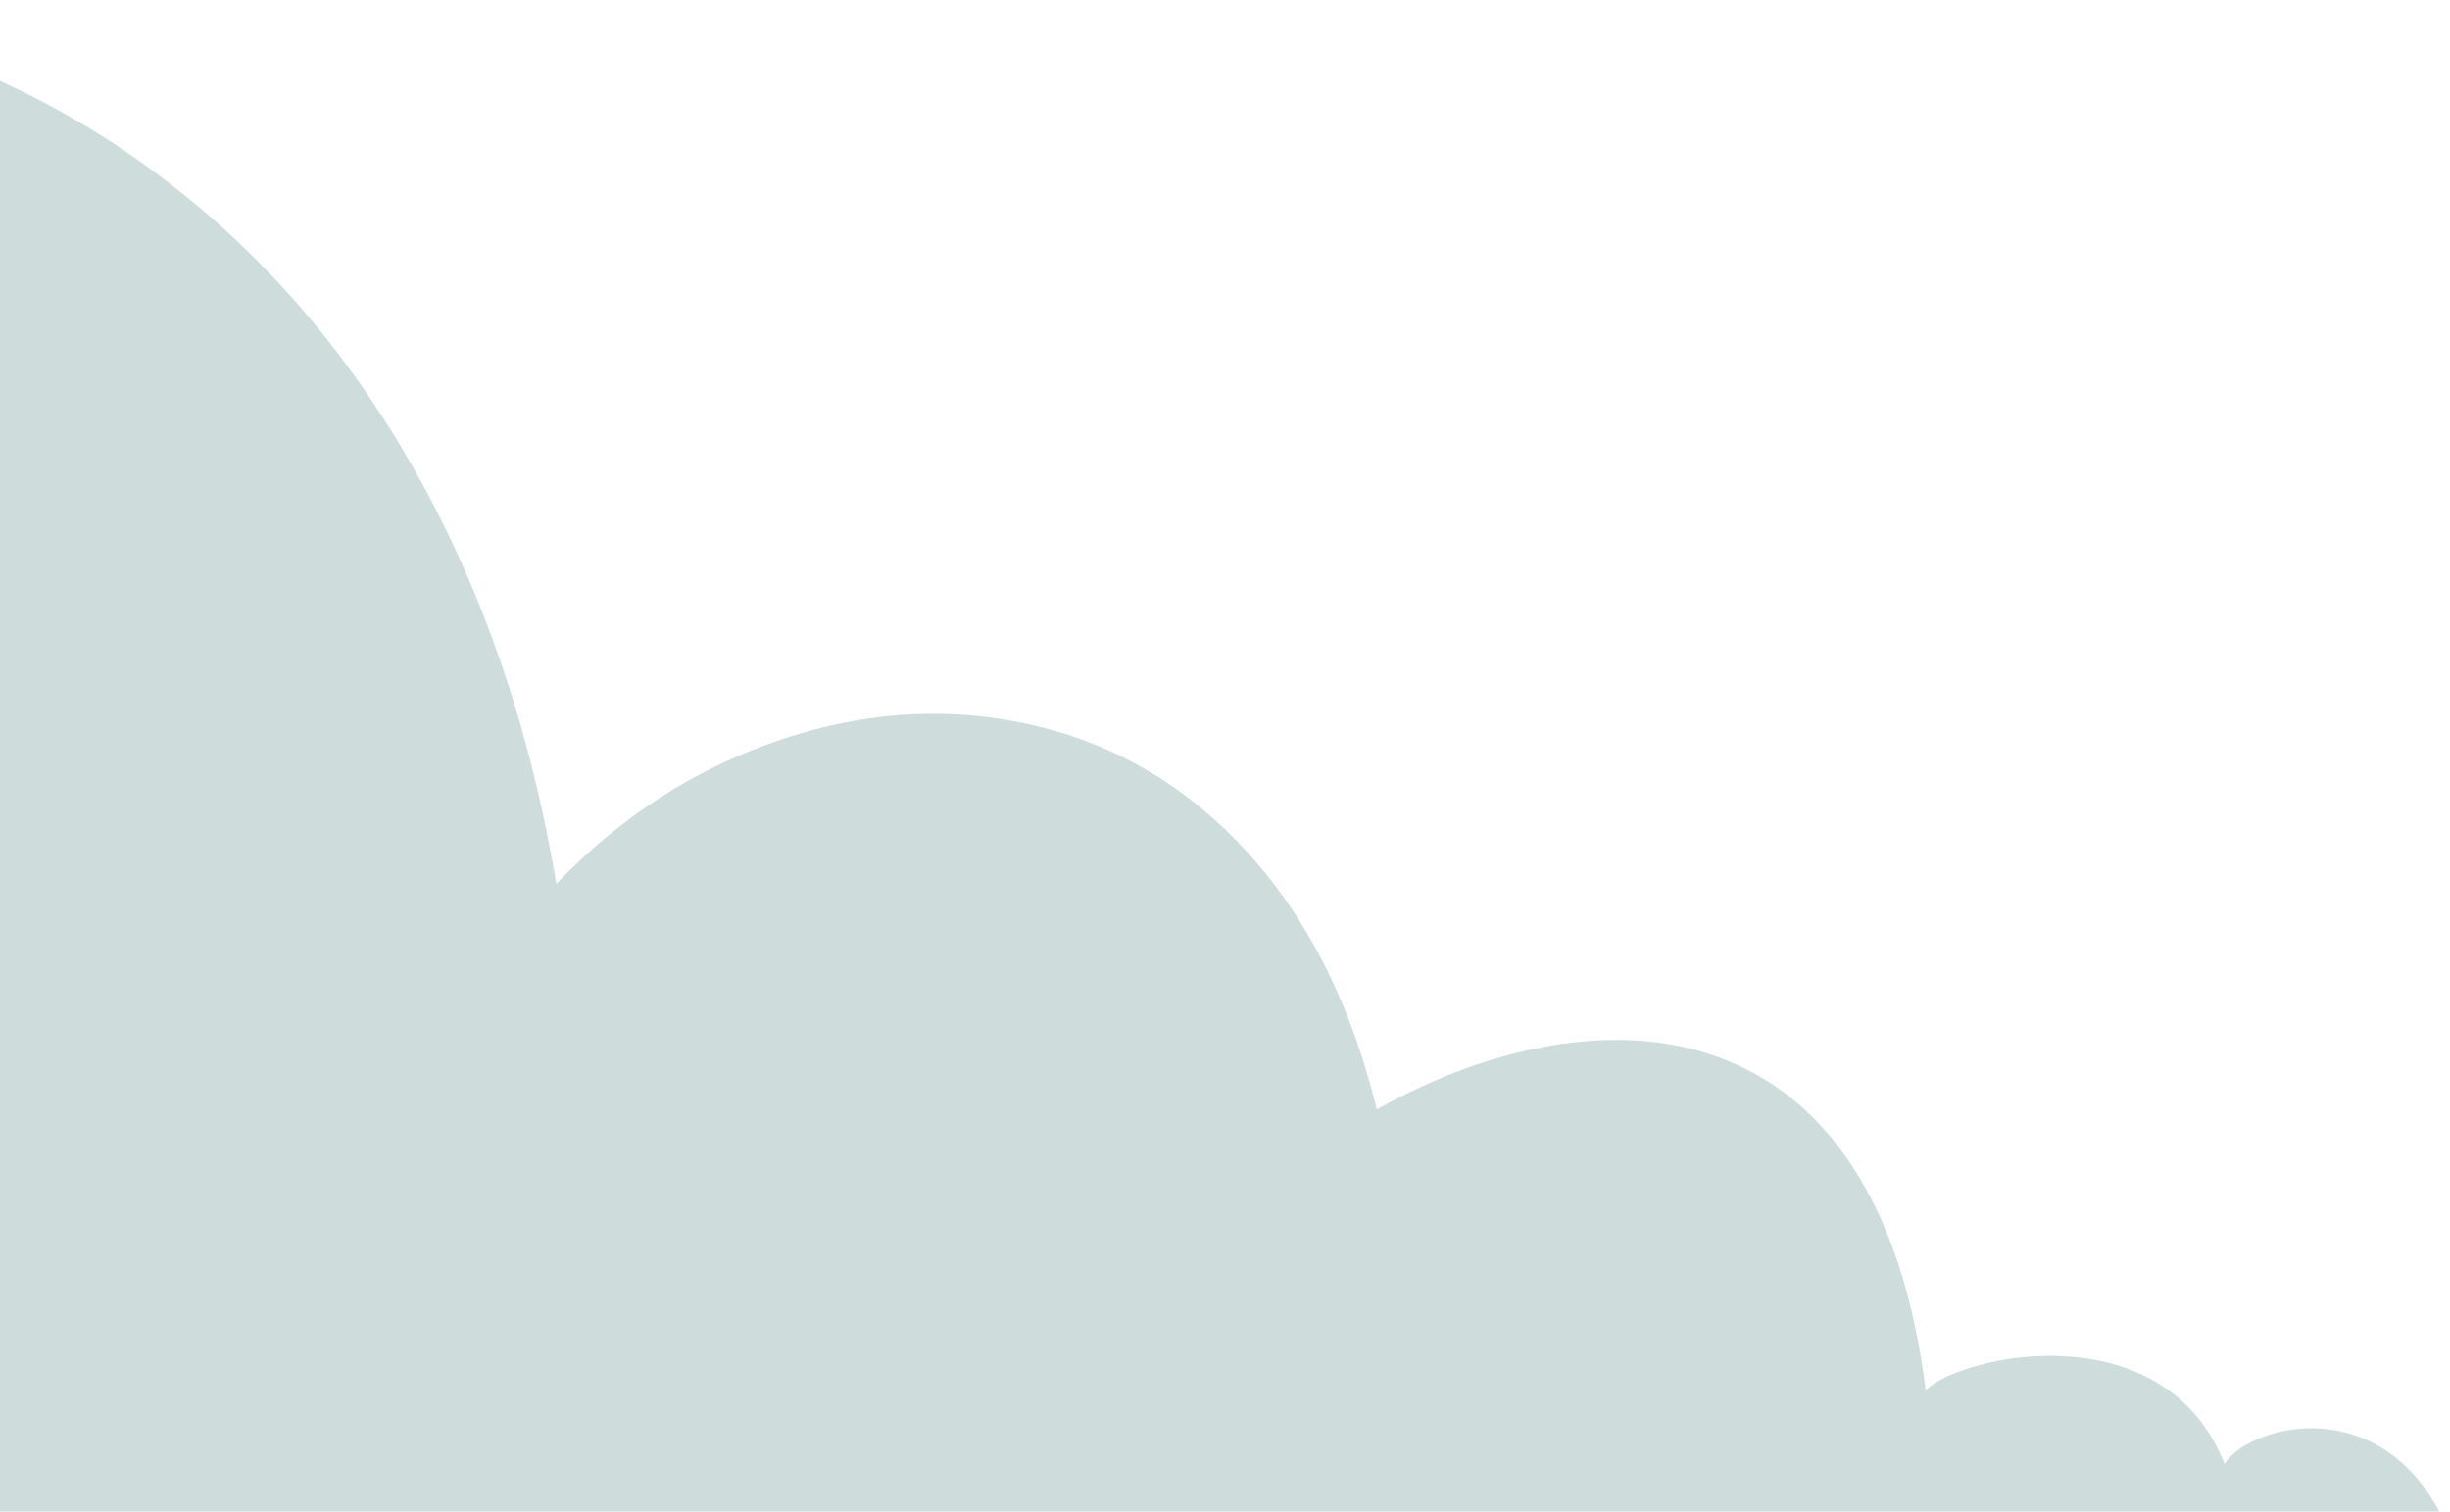 <svg width="658" height="406" viewBox="0 0 658 406" fill="none" xmlns="http://www.w3.org/2000/svg">
<path d="M607.625 386.008C602.789 387.858 599.397 390.263 597.45 393.222C593.722 383.717 587.76 376.489 579.564 371.537C572.645 367.326 564.5 364.921 555.129 364.323C547.263 363.804 539.365 364.583 531.752 366.628C524.833 368.478 519.98 370.74 517.193 373.415C514.036 348.286 507.318 328.009 497.041 312.585C487.704 298.612 475.696 289.008 461.018 283.771C447.65 279.019 432.72 278.066 416.229 280.911C400.913 283.558 385.429 289.249 369.777 297.986C362.419 268.048 349.84 243.972 332.04 225.759C315.751 209.054 296.337 198.468 273.799 194C252.369 189.731 230.587 191.424 208.453 199.08C186.151 206.792 166.468 219.569 149.406 237.413C142.318 195.01 129.252 157.289 110.208 124.249C92.205 93.001 69.651 67.247 42.545 46.985C16.76 27.61 -12.846 13.933 -44.313 6.859C-75.821 -0.313 -108.05 -0.954 -141 4.937V410.511H657.302C653.54 401.831 648.502 395.186 642.187 390.576C636.897 386.693 630.638 384.344 624.1 383.788C618.511 383.255 612.874 384.015 607.625 386.008Z" fill="#CEDDDC"/>
</svg>
